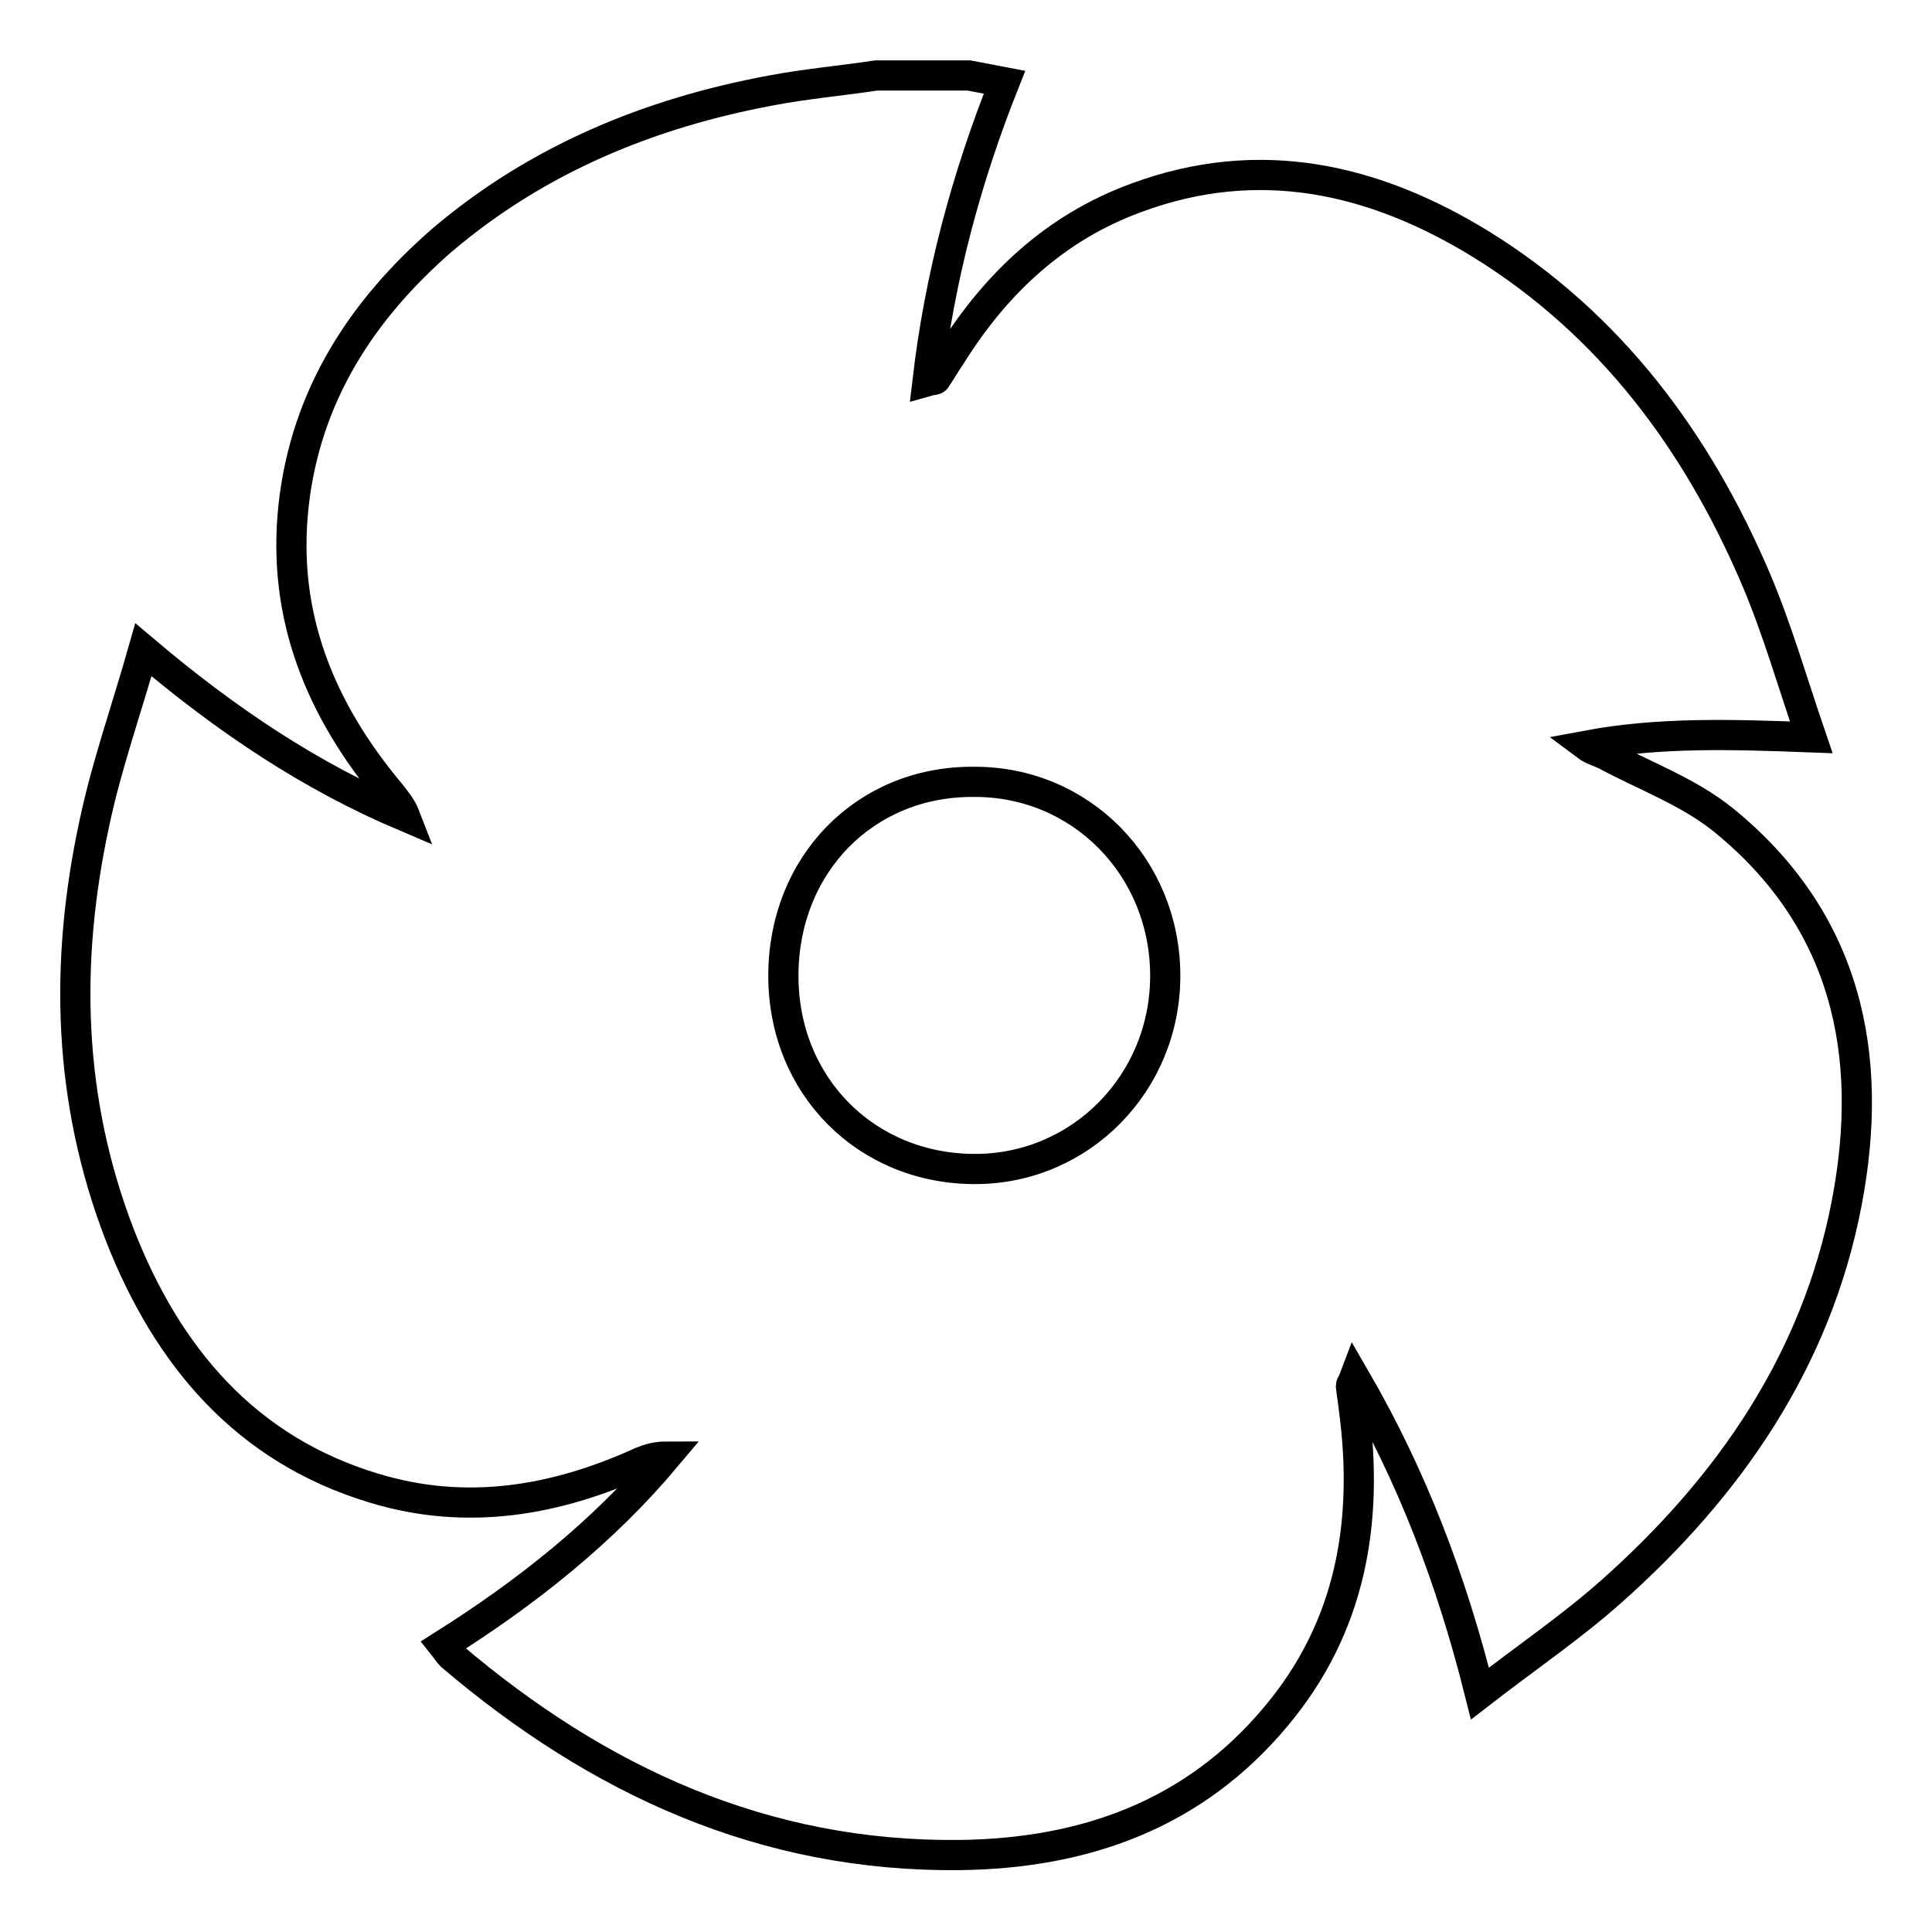 <?xml version="1.0" encoding="utf-8"?>
<!-- Svg Vector Icons : http://www.onlinewebfonts.com/icon -->
<!DOCTYPE svg PUBLIC "-//W3C//DTD SVG 1.1//EN" "http://www.w3.org/Graphics/SVG/1.1/DTD/svg11.dtd">
<svg version="1.1" xmlns="http://www.w3.org/2000/svg" xmlns:xlink="http://www.w3.org/1999/xlink" x="0px" y="0px" viewBox="0 0 256 256" enable-background="new 0 0 256 256" xml:space="preserve">
<g> <path stroke-width="4" fill-opacity="0" stroke="#000000"  d="M116.1,10h12.3l4.7,0.9c-5.1,12.8-8.6,25.9-10.2,39.6c0.7-0.2,1-0.1,1.1-0.3c0.7-1,1.3-2.1,2-3.1 c6-9.6,13.9-17,24.6-20.9c16.2-6,31.4-2.6,45.7,6.2c17.1,10.6,28.6,26.1,36.4,44.4c2.8,6.6,4.8,13.6,7.3,20.9 c-10.6-0.4-20.2-0.7-29.8,1.1c0.8,0.6,1.7,0.8,2.5,1.2c5.2,2.8,11,4.9,15.6,8.6c16.3,13.2,20.2,31,16.4,50.8 c-4,20.9-15.6,37.6-31.1,51.4c-5.4,4.8-11.3,8.8-17.5,13.6c-3.8-15.2-9-28.8-16.6-41.9c-0.3,0.8-0.5,1-0.5,1.1 c0.1,1,0.3,2.1,0.4,3.1c2,15-0.4,28.9-10.3,40.7c-10.9,13.1-25.5,18.2-41.9,18.4c-25.9,0.3-47.9-9.8-67.4-26.4 c-0.4-0.4-0.7-0.9-1.1-1.4c11.1-7,21.2-15,29.6-25c-1.3,0-2.3,0.3-3.3,0.7c-11.4,5.2-23.2,7.2-35.4,3.5 c-17-5.1-27.4-17.4-33.7-33.5c-6.9-17.8-7.4-36.1-3.4-54.6c1.6-7.6,4.2-14.9,6.5-23c11.1,9.4,22.2,16.8,34.7,22.1 c-0.5-1.3-1.3-2.2-2-3.1c-9.2-11-14.4-23.4-12.8-38.1c1.6-14.5,9-25.9,19.7-35.2C71.2,21.1,86,15,102.1,12 C106.8,11.1,111.5,10.7,116.1,10z M103.8,129.3c0,14.6,11,25.6,25.4,25.6c14,0,25.2-11.4,25.2-25.6c0-14.4-11.2-25.8-25.4-25.7 C114.6,103.5,103.8,114.6,103.8,129.3z"/></g>
</svg>